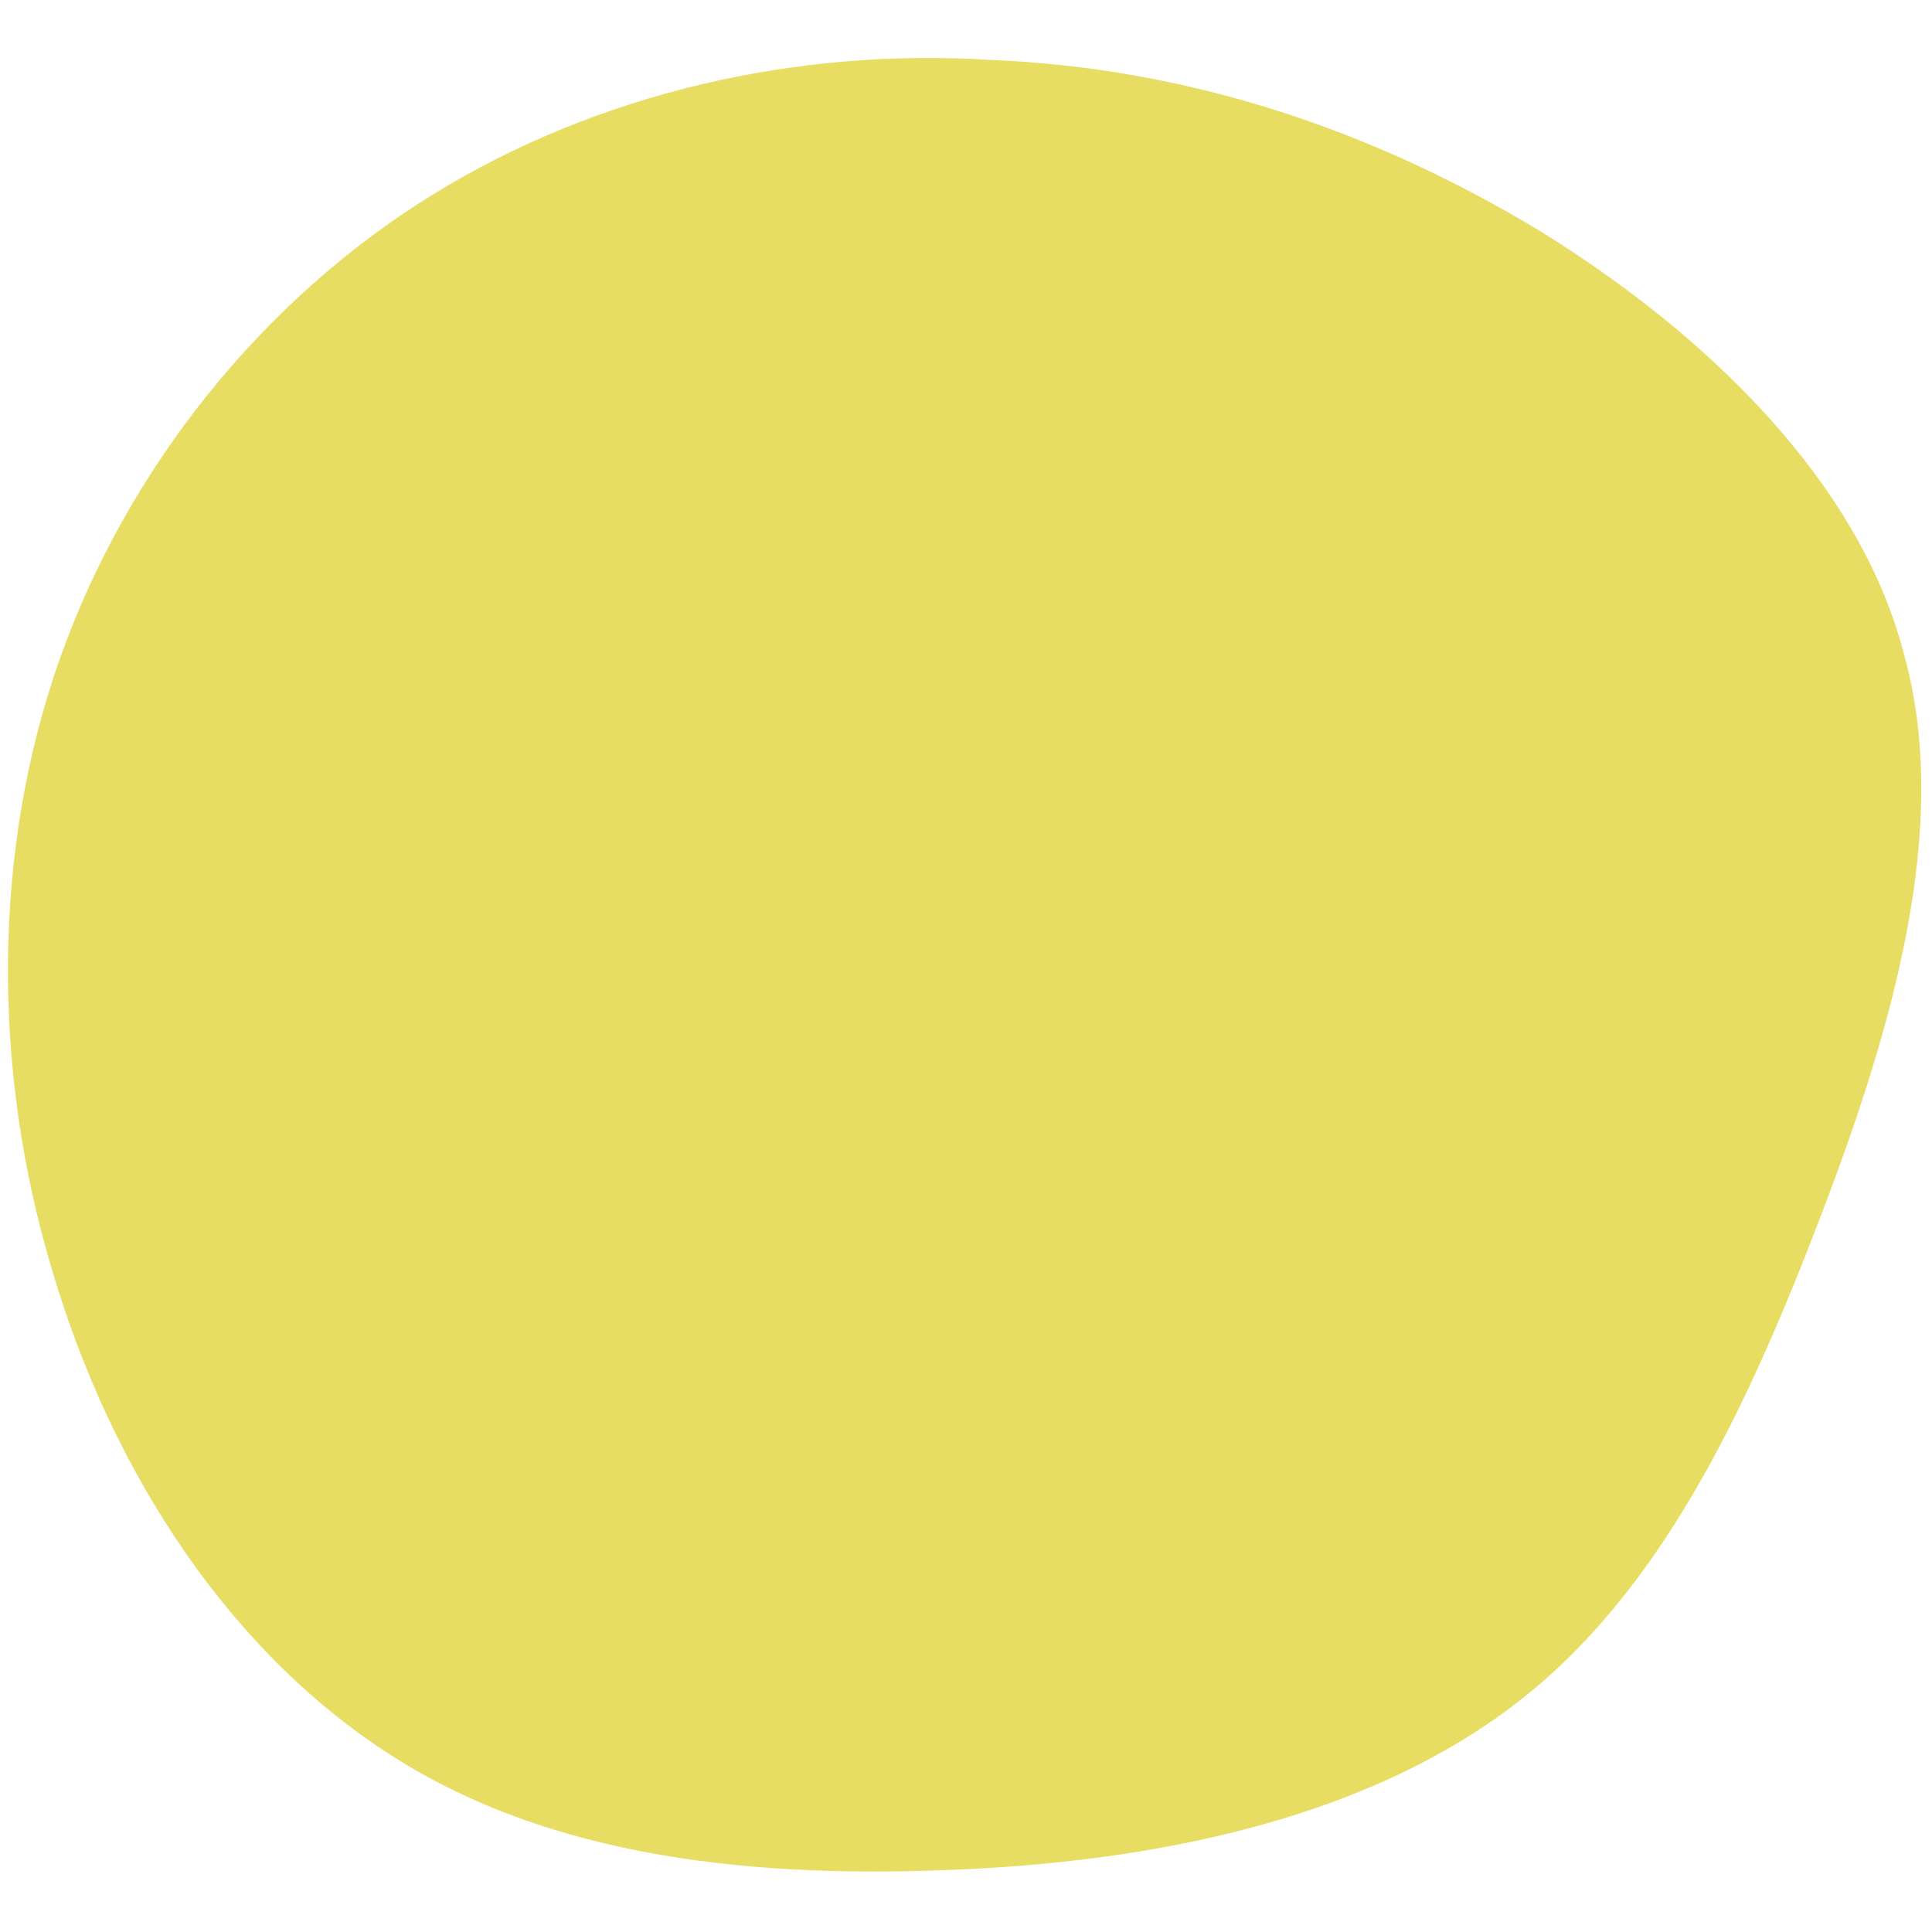 <?xml version="1.0" encoding="utf-8"?>
<!-- Generator: Adobe Illustrator 26.3.1, SVG Export Plug-In . SVG Version: 6.00 Build 0)  -->
<svg version="1.1" id="レイヤー_1" xmlns="http://www.w3.org/2000/svg" xmlns:xlink="http://www.w3.org/1999/xlink" x="0px"
	 y="0px" viewBox="0 0 48.4 48.4" style="enable-background:new 0 0 48.4 48.4;" xml:space="preserve">
<style type="text/css">
	.st0{fill:#E7DD62;}
</style>
<path class="st0" d="M38.6,5.8c4.2,2.6,8,6.3,9.1,10.6c1.2,4.3-0.3,9.4-2.1,14.1c-1.8,4.7-3.9,9.2-7.4,12c-3.5,2.8-8.4,4-13.5,4.3
	c-5.2,0.3-10.5-0.1-14.7-2.7s-7.2-7.2-8.7-12.3c-1.5-5-1.5-10.5,0.2-15.3c1.7-4.8,5.1-9,9.3-11.6c4.2-2.6,9.2-3.7,14-3.4
	C29.7,1.7,34.3,3.2,38.6,5.8z"/>
</svg>
